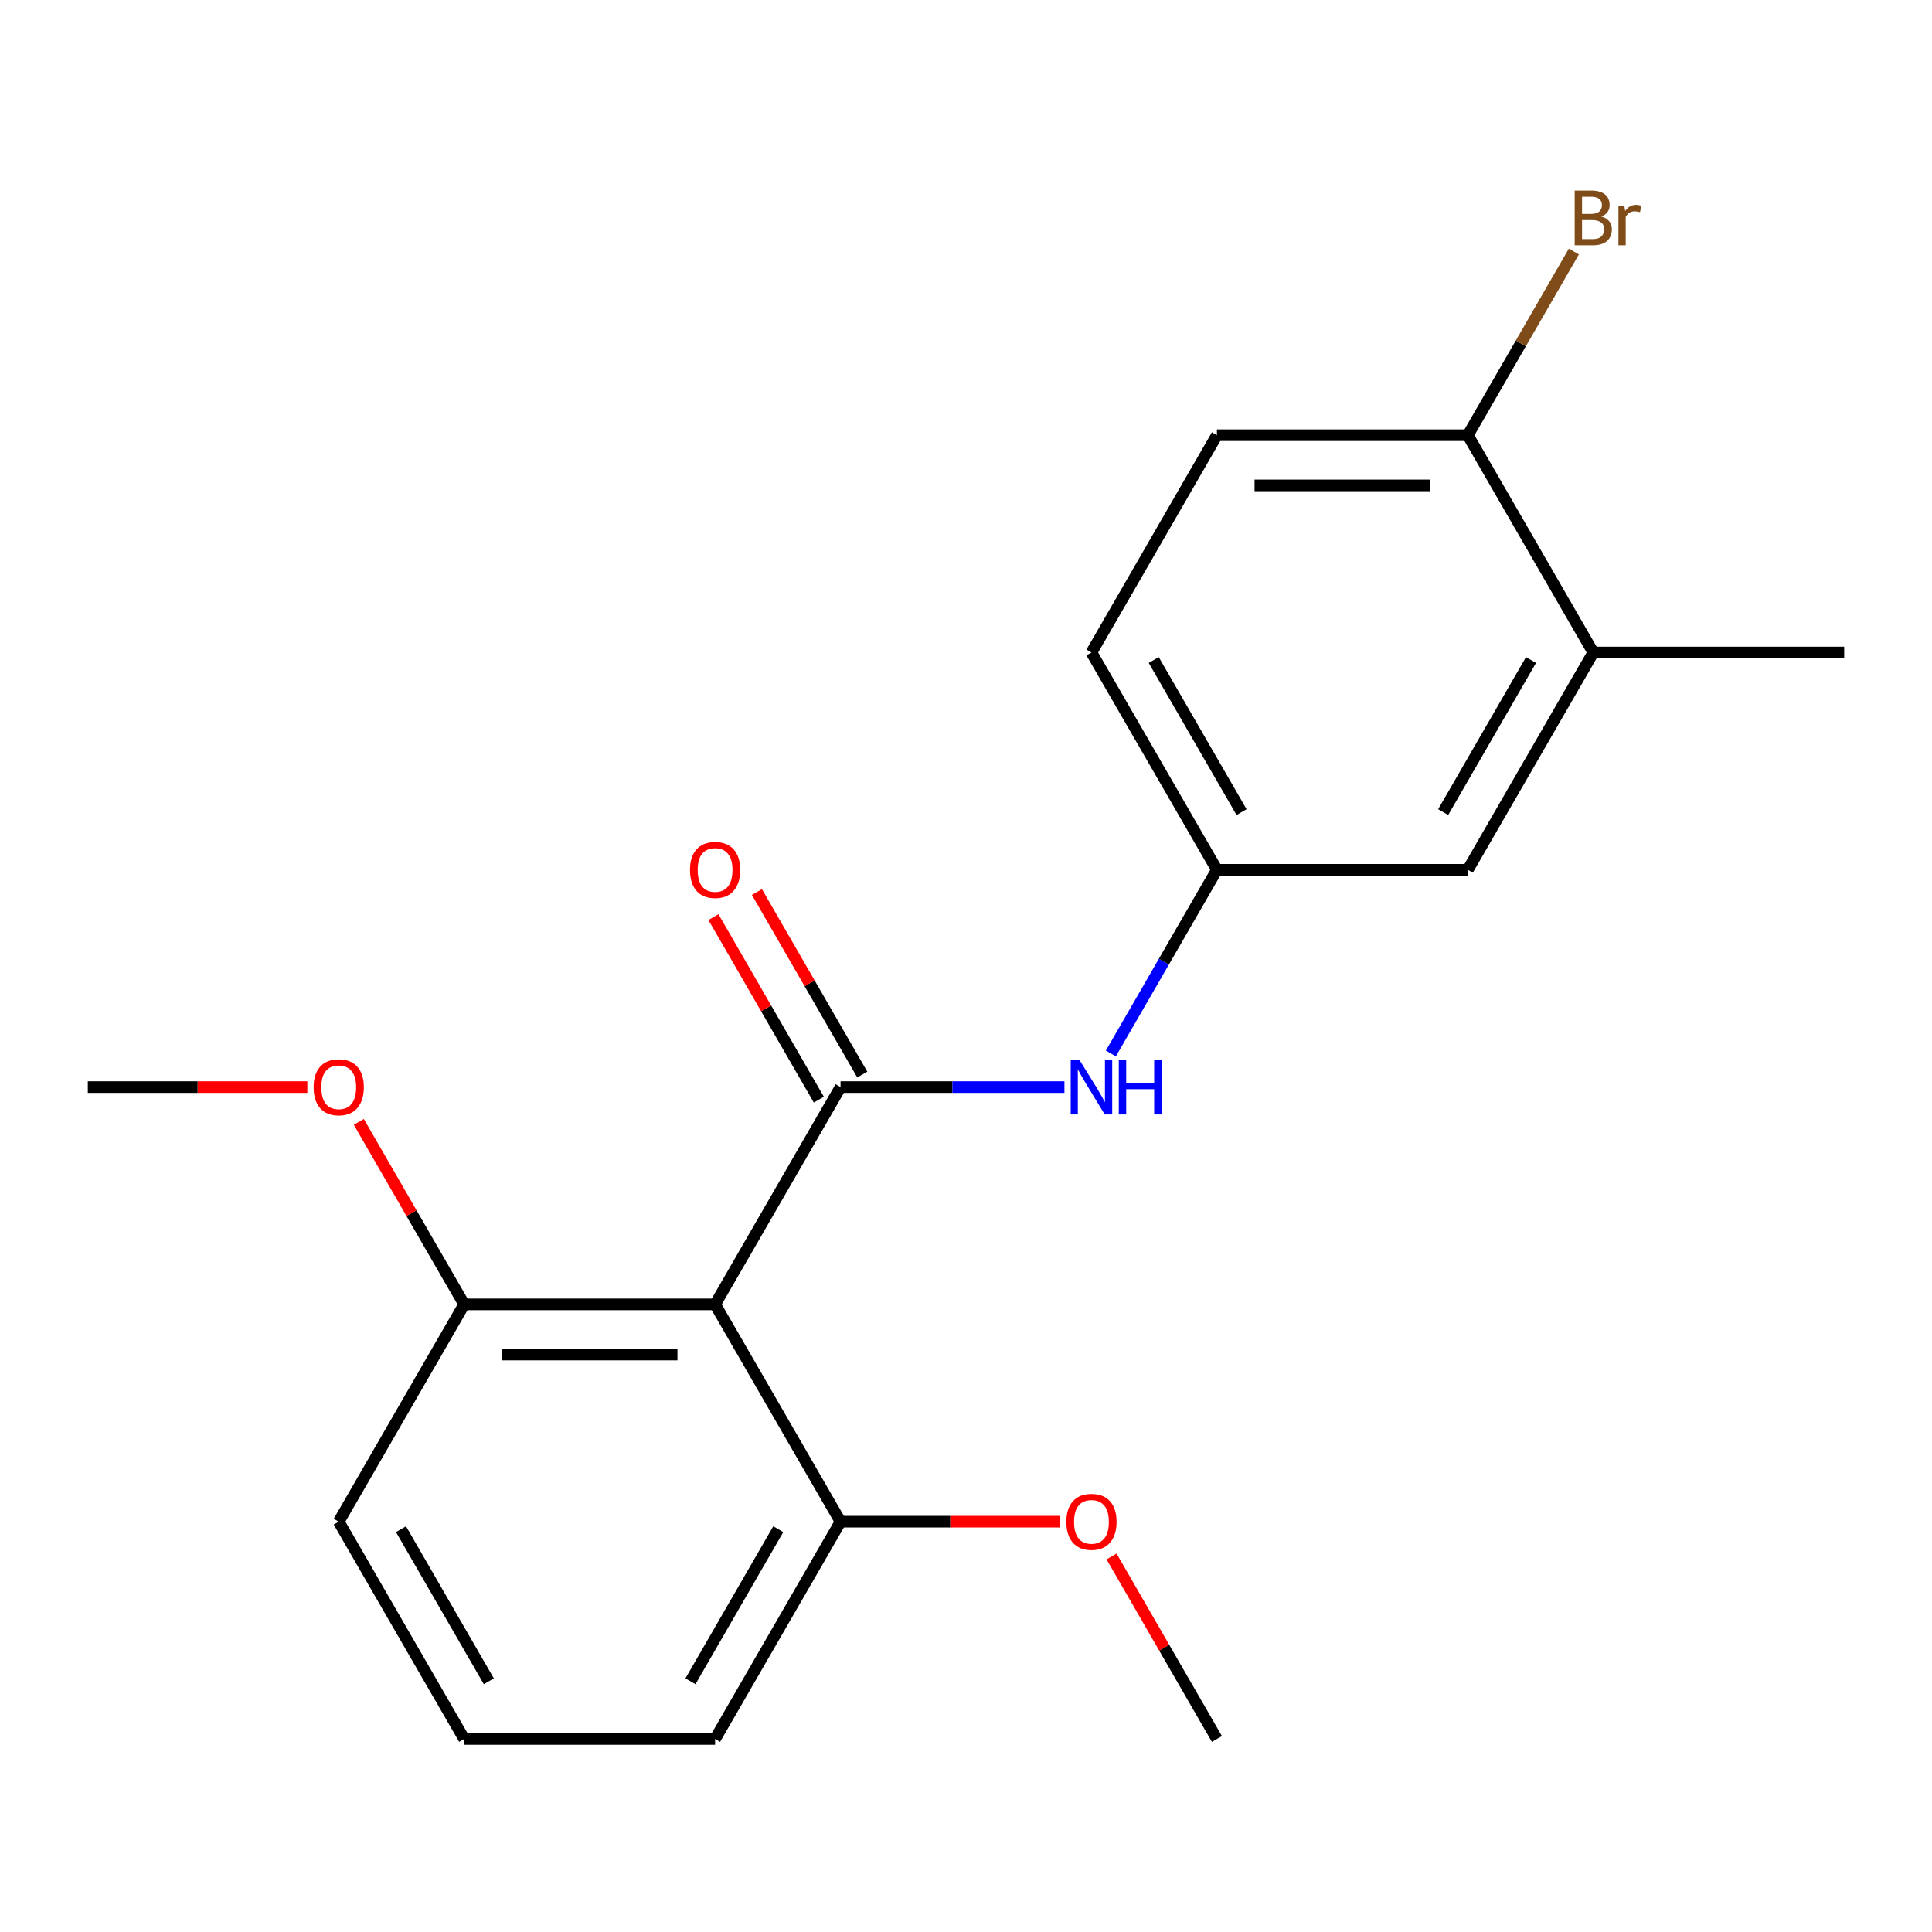 <?xml version='1.0' encoding='iso-8859-1'?>
<svg version='1.1' baseProfile='full'
              xmlns='http://www.w3.org/2000/svg'
                      xmlns:rdkit='http://www.rdkit.org/xml'
                      xmlns:xlink='http://www.w3.org/1999/xlink'
                  xml:space='preserve'
width='1000px' height='1000px' viewBox='0 0 1000 1000'>
<!-- END OF HEADER -->
<rect style='opacity:1.0;fill:#FFFFFF;stroke:none' width='1000' height='1000' x='0' y='0'> </rect>
<path class='bond-0' d='M 435.065,562.672 L 370.13,675.143' style='fill:none;fill-rule:evenodd;stroke:#000000;stroke-width:6px;stroke-linecap:butt;stroke-linejoin:miter;stroke-opacity:1' />
<path class='bond-1' d='M 435.065,562.672 L 493.007,562.672' style='fill:none;fill-rule:evenodd;stroke:#000000;stroke-width:6px;stroke-linecap:butt;stroke-linejoin:miter;stroke-opacity:1' />
<path class='bond-1' d='M 493.007,562.672 L 550.948,562.672' style='fill:none;fill-rule:evenodd;stroke:#0000FF;stroke-width:6px;stroke-linecap:butt;stroke-linejoin:miter;stroke-opacity:1' />
<path class='bond-3' d='M 446.312,556.178 L 419.043,508.946' style='fill:none;fill-rule:evenodd;stroke:#000000;stroke-width:6px;stroke-linecap:butt;stroke-linejoin:miter;stroke-opacity:1' />
<path class='bond-3' d='M 419.043,508.946 L 391.773,461.714' style='fill:none;fill-rule:evenodd;stroke:#FF0000;stroke-width:6px;stroke-linecap:butt;stroke-linejoin:miter;stroke-opacity:1' />
<path class='bond-3' d='M 423.818,569.165 L 396.548,521.933' style='fill:none;fill-rule:evenodd;stroke:#000000;stroke-width:6px;stroke-linecap:butt;stroke-linejoin:miter;stroke-opacity:1' />
<path class='bond-3' d='M 396.548,521.933 L 369.279,474.701' style='fill:none;fill-rule:evenodd;stroke:#FF0000;stroke-width:6px;stroke-linecap:butt;stroke-linejoin:miter;stroke-opacity:1' />
<path class='bond-5' d='M 370.13,675.143 L 240.26,675.143' style='fill:none;fill-rule:evenodd;stroke:#000000;stroke-width:6px;stroke-linecap:butt;stroke-linejoin:miter;stroke-opacity:1' />
<path class='bond-5' d='M 350.649,701.117 L 259.74,701.117' style='fill:none;fill-rule:evenodd;stroke:#000000;stroke-width:6px;stroke-linecap:butt;stroke-linejoin:miter;stroke-opacity:1' />
<path class='bond-6' d='M 370.13,675.143 L 435.065,787.613' style='fill:none;fill-rule:evenodd;stroke:#000000;stroke-width:6px;stroke-linecap:butt;stroke-linejoin:miter;stroke-opacity:1' />
<path class='bond-4' d='M 574.985,545.265 L 602.427,497.733' style='fill:none;fill-rule:evenodd;stroke:#0000FF;stroke-width:6px;stroke-linecap:butt;stroke-linejoin:miter;stroke-opacity:1' />
<path class='bond-4' d='M 602.427,497.733 L 629.87,450.201' style='fill:none;fill-rule:evenodd;stroke:#000000;stroke-width:6px;stroke-linecap:butt;stroke-linejoin:miter;stroke-opacity:1' />
<path class='bond-2' d='M 824.675,337.73 L 759.74,450.201' style='fill:none;fill-rule:evenodd;stroke:#000000;stroke-width:6px;stroke-linecap:butt;stroke-linejoin:miter;stroke-opacity:1' />
<path class='bond-2' d='M 792.441,341.614 L 746.986,420.343' style='fill:none;fill-rule:evenodd;stroke:#000000;stroke-width:6px;stroke-linecap:butt;stroke-linejoin:miter;stroke-opacity:1' />
<path class='bond-15' d='M 824.675,337.73 L 954.545,337.73' style='fill:none;fill-rule:evenodd;stroke:#000000;stroke-width:6px;stroke-linecap:butt;stroke-linejoin:miter;stroke-opacity:1' />
<path class='bond-21' d='M 824.675,337.73 L 759.74,225.259' style='fill:none;fill-rule:evenodd;stroke:#000000;stroke-width:6px;stroke-linecap:butt;stroke-linejoin:miter;stroke-opacity:1' />
<path class='bond-8' d='M 629.87,450.201 L 759.74,450.201' style='fill:none;fill-rule:evenodd;stroke:#000000;stroke-width:6px;stroke-linecap:butt;stroke-linejoin:miter;stroke-opacity:1' />
<path class='bond-10' d='M 629.87,450.201 L 564.935,337.73' style='fill:none;fill-rule:evenodd;stroke:#000000;stroke-width:6px;stroke-linecap:butt;stroke-linejoin:miter;stroke-opacity:1' />
<path class='bond-10' d='M 642.624,420.343 L 597.169,341.614' style='fill:none;fill-rule:evenodd;stroke:#000000;stroke-width:6px;stroke-linecap:butt;stroke-linejoin:miter;stroke-opacity:1' />
<path class='bond-12' d='M 240.26,675.143 L 212.99,627.911' style='fill:none;fill-rule:evenodd;stroke:#000000;stroke-width:6px;stroke-linecap:butt;stroke-linejoin:miter;stroke-opacity:1' />
<path class='bond-12' d='M 212.99,627.911 L 185.721,580.679' style='fill:none;fill-rule:evenodd;stroke:#FF0000;stroke-width:6px;stroke-linecap:butt;stroke-linejoin:miter;stroke-opacity:1' />
<path class='bond-17' d='M 240.26,675.143 L 175.325,787.613' style='fill:none;fill-rule:evenodd;stroke:#000000;stroke-width:6px;stroke-linecap:butt;stroke-linejoin:miter;stroke-opacity:1' />
<path class='bond-13' d='M 435.065,787.613 L 491.877,787.613' style='fill:none;fill-rule:evenodd;stroke:#000000;stroke-width:6px;stroke-linecap:butt;stroke-linejoin:miter;stroke-opacity:1' />
<path class='bond-13' d='M 491.877,787.613 L 548.688,787.613' style='fill:none;fill-rule:evenodd;stroke:#FF0000;stroke-width:6px;stroke-linecap:butt;stroke-linejoin:miter;stroke-opacity:1' />
<path class='bond-16' d='M 435.065,787.613 L 370.13,900.084' style='fill:none;fill-rule:evenodd;stroke:#000000;stroke-width:6px;stroke-linecap:butt;stroke-linejoin:miter;stroke-opacity:1' />
<path class='bond-16' d='M 402.831,791.497 L 357.376,870.227' style='fill:none;fill-rule:evenodd;stroke:#000000;stroke-width:6px;stroke-linecap:butt;stroke-linejoin:miter;stroke-opacity:1' />
<path class='bond-7' d='M 759.74,225.259 L 629.87,225.259' style='fill:none;fill-rule:evenodd;stroke:#000000;stroke-width:6px;stroke-linecap:butt;stroke-linejoin:miter;stroke-opacity:1' />
<path class='bond-7' d='M 740.26,251.233 L 649.351,251.233' style='fill:none;fill-rule:evenodd;stroke:#000000;stroke-width:6px;stroke-linecap:butt;stroke-linejoin:miter;stroke-opacity:1' />
<path class='bond-11' d='M 759.74,225.259 L 787.183,177.727' style='fill:none;fill-rule:evenodd;stroke:#000000;stroke-width:6px;stroke-linecap:butt;stroke-linejoin:miter;stroke-opacity:1' />
<path class='bond-11' d='M 787.183,177.727 L 814.626,130.195' style='fill:none;fill-rule:evenodd;stroke:#7F4C19;stroke-width:6px;stroke-linecap:butt;stroke-linejoin:miter;stroke-opacity:1' />
<path class='bond-9' d='M 629.87,225.259 L 564.935,337.73' style='fill:none;fill-rule:evenodd;stroke:#000000;stroke-width:6px;stroke-linecap:butt;stroke-linejoin:miter;stroke-opacity:1' />
<path class='bond-18' d='M 159.078,562.672 L 102.266,562.672' style='fill:none;fill-rule:evenodd;stroke:#FF0000;stroke-width:6px;stroke-linecap:butt;stroke-linejoin:miter;stroke-opacity:1' />
<path class='bond-18' d='M 102.266,562.672 L 45.455,562.672' style='fill:none;fill-rule:evenodd;stroke:#000000;stroke-width:6px;stroke-linecap:butt;stroke-linejoin:miter;stroke-opacity:1' />
<path class='bond-19' d='M 575.331,805.62 L 602.601,852.852' style='fill:none;fill-rule:evenodd;stroke:#FF0000;stroke-width:6px;stroke-linecap:butt;stroke-linejoin:miter;stroke-opacity:1' />
<path class='bond-19' d='M 602.601,852.852 L 629.87,900.084' style='fill:none;fill-rule:evenodd;stroke:#000000;stroke-width:6px;stroke-linecap:butt;stroke-linejoin:miter;stroke-opacity:1' />
<path class='bond-14' d='M 240.26,900.084 L 370.13,900.084' style='fill:none;fill-rule:evenodd;stroke:#000000;stroke-width:6px;stroke-linecap:butt;stroke-linejoin:miter;stroke-opacity:1' />
<path class='bond-20' d='M 240.26,900.084 L 175.325,787.613' style='fill:none;fill-rule:evenodd;stroke:#000000;stroke-width:6px;stroke-linecap:butt;stroke-linejoin:miter;stroke-opacity:1' />
<path class='bond-20' d='M 253.014,870.227 L 207.559,791.497' style='fill:none;fill-rule:evenodd;stroke:#000000;stroke-width:6px;stroke-linecap:butt;stroke-linejoin:miter;stroke-opacity:1' />
<path  class='atom-2' d='M 558.675 548.512
L 567.955 563.512
Q 568.875 564.992, 570.355 567.672
Q 571.835 570.352, 571.915 570.512
L 571.915 548.512
L 575.675 548.512
L 575.675 576.832
L 571.795 576.832
L 561.835 560.432
Q 560.675 558.512, 559.435 556.312
Q 558.235 554.112, 557.875 553.432
L 557.875 576.832
L 554.195 576.832
L 554.195 548.512
L 558.675 548.512
' fill='#0000FF'/>
<path  class='atom-2' d='M 579.075 548.512
L 582.915 548.512
L 582.915 560.552
L 597.395 560.552
L 597.395 548.512
L 601.235 548.512
L 601.235 576.832
L 597.395 576.832
L 597.395 563.752
L 582.915 563.752
L 582.915 576.832
L 579.075 576.832
L 579.075 548.512
' fill='#0000FF'/>
<path  class='atom-4' d='M 357.13 450.281
Q 357.13 443.481, 360.49 439.681
Q 363.85 435.881, 370.13 435.881
Q 376.41 435.881, 379.77 439.681
Q 383.13 443.481, 383.13 450.281
Q 383.13 457.161, 379.73 461.081
Q 376.33 464.961, 370.13 464.961
Q 363.89 464.961, 360.49 461.081
Q 357.13 457.201, 357.13 450.281
M 370.13 461.761
Q 374.45 461.761, 376.77 458.881
Q 379.13 455.961, 379.13 450.281
Q 379.13 444.721, 376.77 441.921
Q 374.45 439.081, 370.13 439.081
Q 365.81 439.081, 363.45 441.881
Q 361.13 444.681, 361.13 450.281
Q 361.13 456.001, 363.45 458.881
Q 365.81 461.761, 370.13 461.761
' fill='#FF0000'/>
<path  class='atom-12' d='M 828.815 112.068
Q 831.535 112.828, 832.895 114.508
Q 834.295 116.148, 834.295 118.588
Q 834.295 122.508, 831.775 124.748
Q 829.295 126.948, 824.575 126.948
L 815.055 126.948
L 815.055 98.629
L 823.415 98.629
Q 828.255 98.629, 830.695 100.588
Q 833.135 102.548, 833.135 106.148
Q 833.135 110.428, 828.815 112.068
M 818.855 101.828
L 818.855 110.708
L 823.415 110.708
Q 826.215 110.708, 827.655 109.588
Q 829.135 108.428, 829.135 106.148
Q 829.135 101.828, 823.415 101.828
L 818.855 101.828
M 824.575 123.748
Q 827.335 123.748, 828.815 122.428
Q 830.295 121.108, 830.295 118.588
Q 830.295 116.268, 828.655 115.108
Q 827.055 113.908, 823.975 113.908
L 818.855 113.908
L 818.855 123.748
L 824.575 123.748
' fill='#7F4C19'/>
<path  class='atom-12' d='M 840.735 106.388
L 841.175 109.228
Q 843.335 106.028, 846.855 106.028
Q 847.975 106.028, 849.495 106.428
L 848.895 109.788
Q 847.175 109.388, 846.215 109.388
Q 844.535 109.388, 843.415 110.068
Q 842.335 110.708, 841.455 112.268
L 841.455 126.948
L 837.695 126.948
L 837.695 106.388
L 840.735 106.388
' fill='#7F4C19'/>
<path  class='atom-13' d='M 162.325 562.752
Q 162.325 555.952, 165.685 552.152
Q 169.045 548.352, 175.325 548.352
Q 181.605 548.352, 184.965 552.152
Q 188.325 555.952, 188.325 562.752
Q 188.325 569.632, 184.925 573.552
Q 181.525 577.432, 175.325 577.432
Q 169.085 577.432, 165.685 573.552
Q 162.325 569.672, 162.325 562.752
M 175.325 574.232
Q 179.645 574.232, 181.965 571.352
Q 184.325 568.432, 184.325 562.752
Q 184.325 557.192, 181.965 554.392
Q 179.645 551.552, 175.325 551.552
Q 171.005 551.552, 168.645 554.352
Q 166.325 557.152, 166.325 562.752
Q 166.325 568.472, 168.645 571.352
Q 171.005 574.232, 175.325 574.232
' fill='#FF0000'/>
<path  class='atom-14' d='M 551.935 787.693
Q 551.935 780.893, 555.295 777.093
Q 558.655 773.293, 564.935 773.293
Q 571.215 773.293, 574.575 777.093
Q 577.935 780.893, 577.935 787.693
Q 577.935 794.573, 574.535 798.493
Q 571.135 802.373, 564.935 802.373
Q 558.695 802.373, 555.295 798.493
Q 551.935 794.613, 551.935 787.693
M 564.935 799.173
Q 569.255 799.173, 571.575 796.293
Q 573.935 793.373, 573.935 787.693
Q 573.935 782.133, 571.575 779.333
Q 569.255 776.493, 564.935 776.493
Q 560.615 776.493, 558.255 779.293
Q 555.935 782.093, 555.935 787.693
Q 555.935 793.413, 558.255 796.293
Q 560.615 799.173, 564.935 799.173
' fill='#FF0000'/>
</svg>
